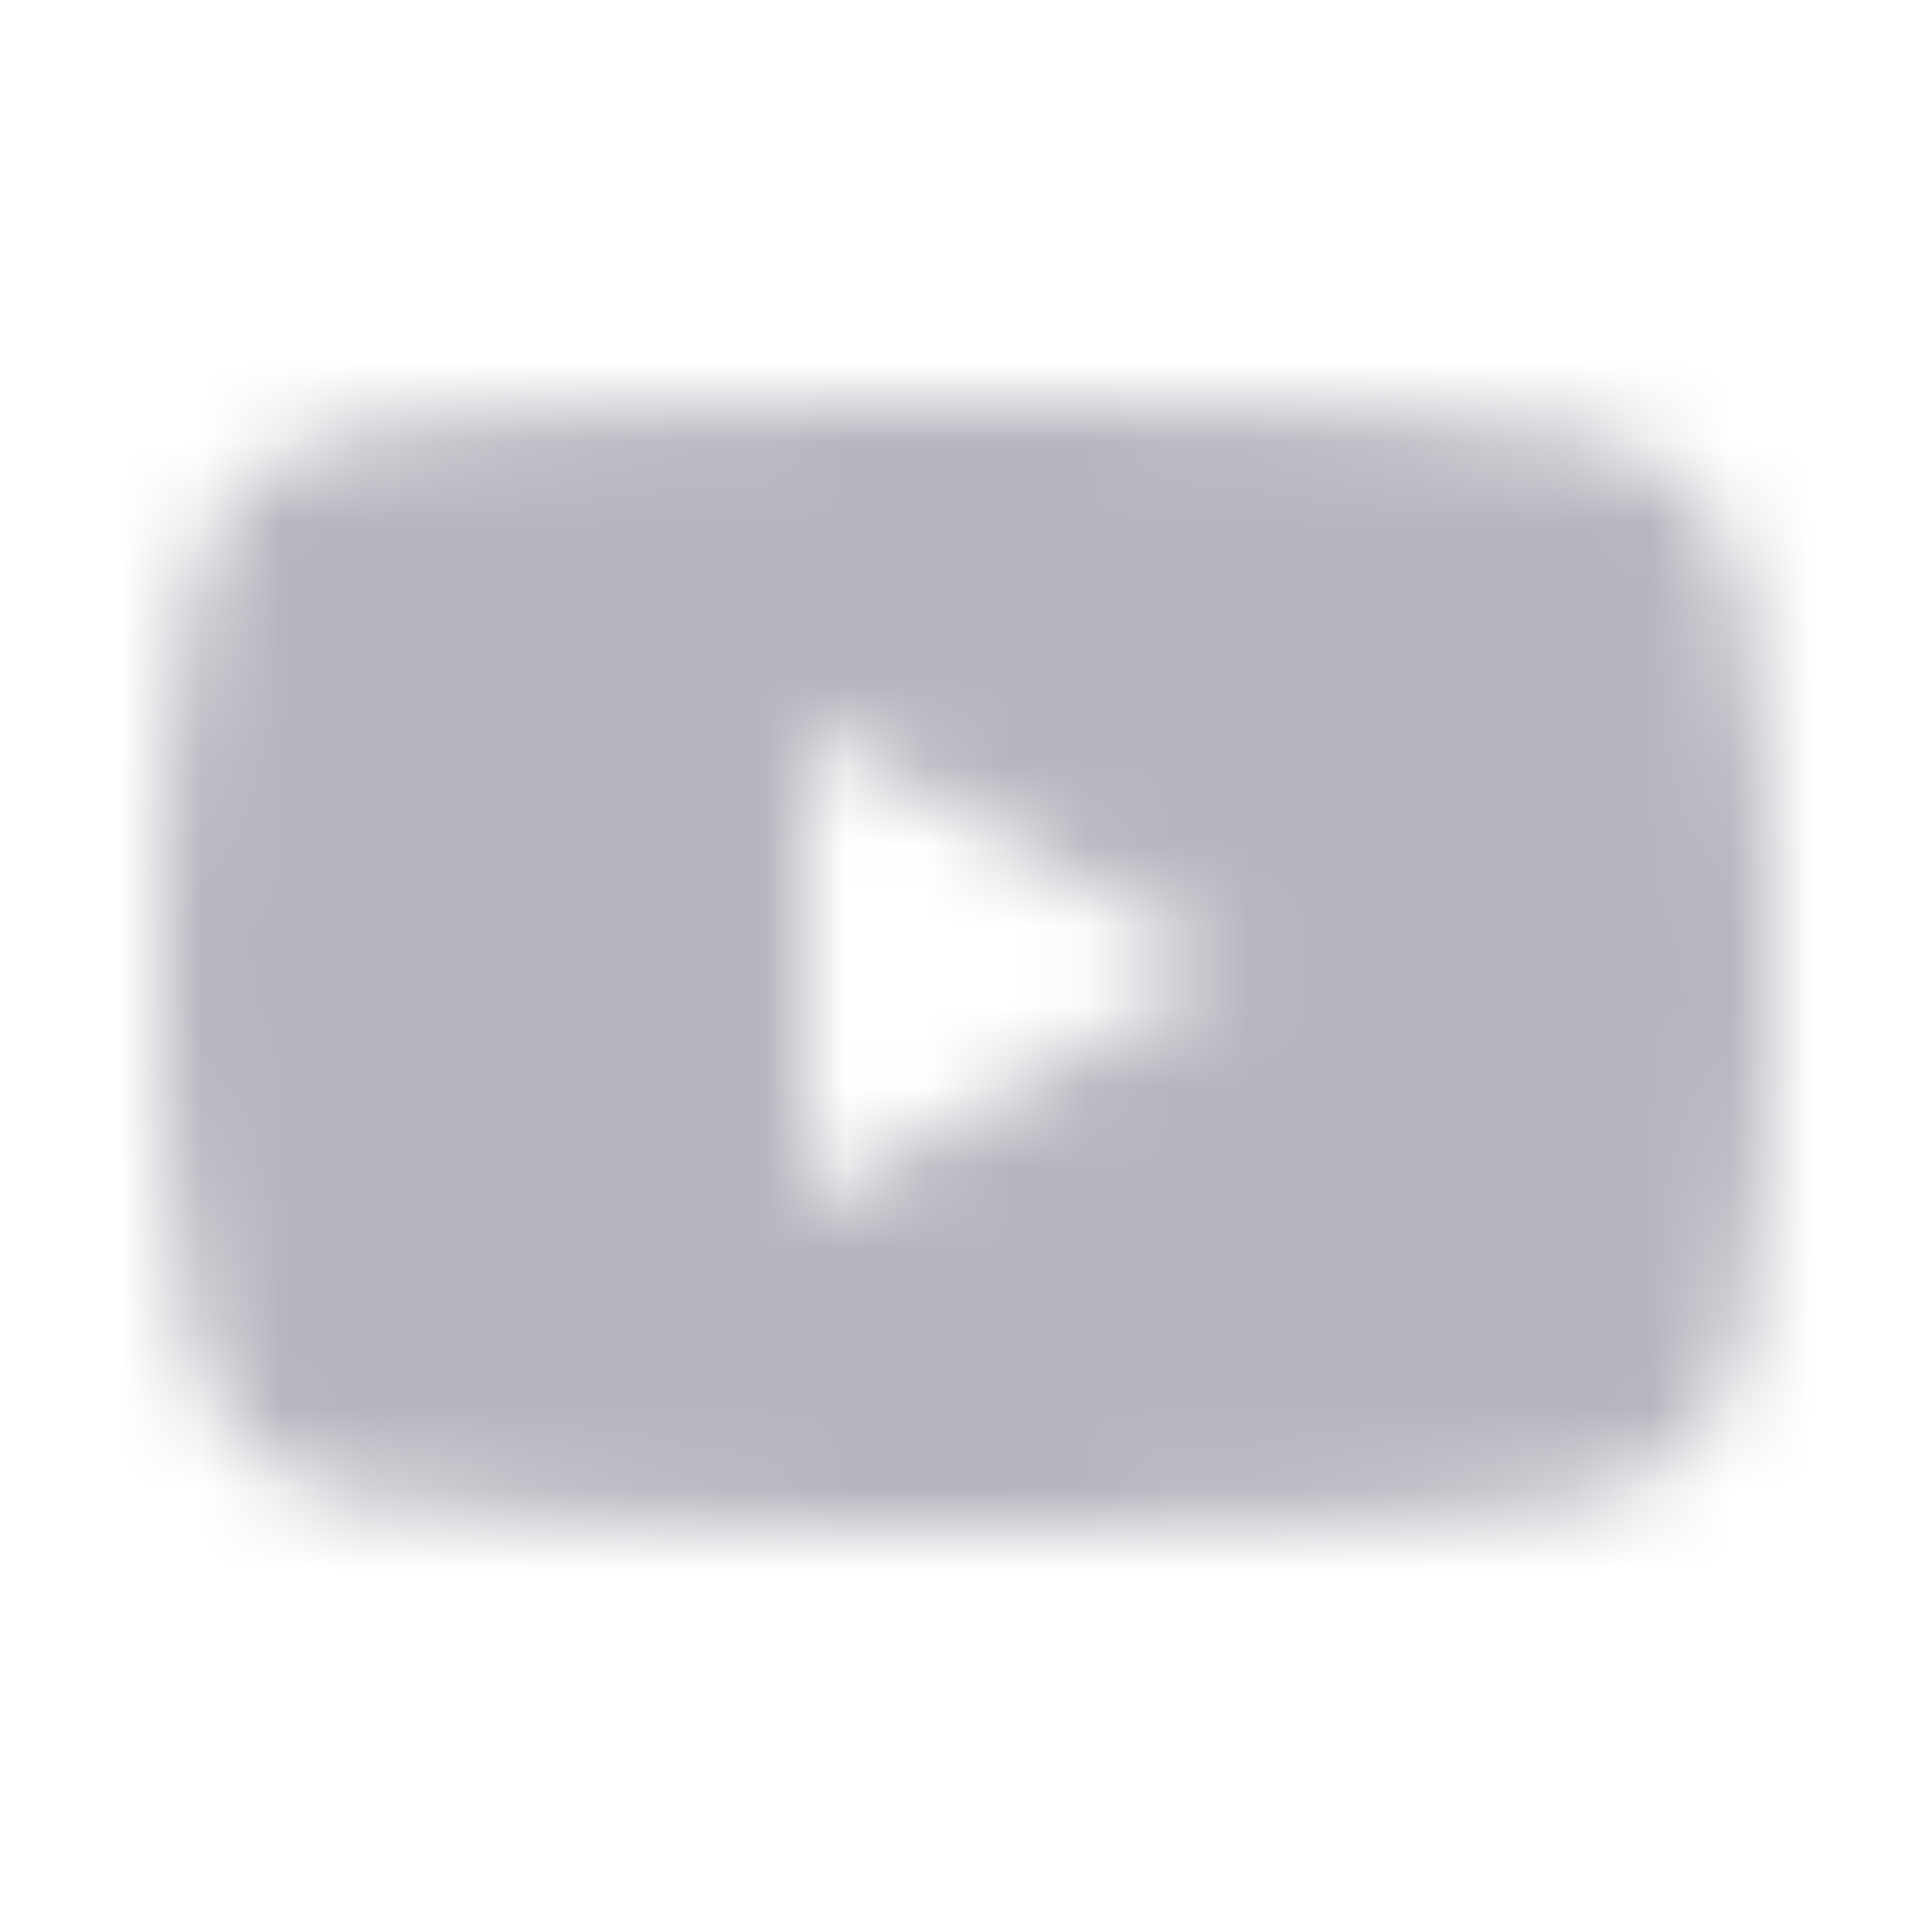 <svg width="24" height="24" viewBox="0 0 24 24" fill="none" xmlns="http://www.w3.org/2000/svg">
  <mask id="mask0_20600_14325" style="mask-type:alpha" maskUnits="userSpaceOnUse" x="0" y="0" width="24" height="24">
    <path fill-rule="evenodd" clip-rule="evenodd"
          d="M11.693 5.001H12.309L13.557 5.014C15.518 5.044 18.761 5.137 19.827 5.428C20.683 5.659 21.359 6.334 21.59 7.191C21.949 8.503 21.995 11.009 22.001 11.784L21.996 12.515C21.978 13.485 21.902 15.64 21.59 16.827C21.359 17.684 20.683 18.359 19.827 18.59C18.435 18.956 13.334 18.997 12.218 19.001L10.469 18.988C8.514 18.959 5.256 18.866 4.175 18.573C3.318 18.343 2.643 17.667 2.412 16.811C2.053 15.462 2.007 12.814 2.001 12.153V11.849L2.009 11.344C2.033 10.312 2.116 8.317 2.412 7.191C2.643 6.334 3.335 5.642 4.175 5.412C5.531 5.055 10.415 5.007 11.693 5.001ZM10.007 9.003V14.999L15.213 12.001L10.007 9.003Z"
          fill="#B6B6BF" />
  </mask>
  <g mask="url(#mask0_20600_14325)">
    <rect x="-16" width="56" height="24" fill="#B6B6BF" />
  </g>
</svg>
